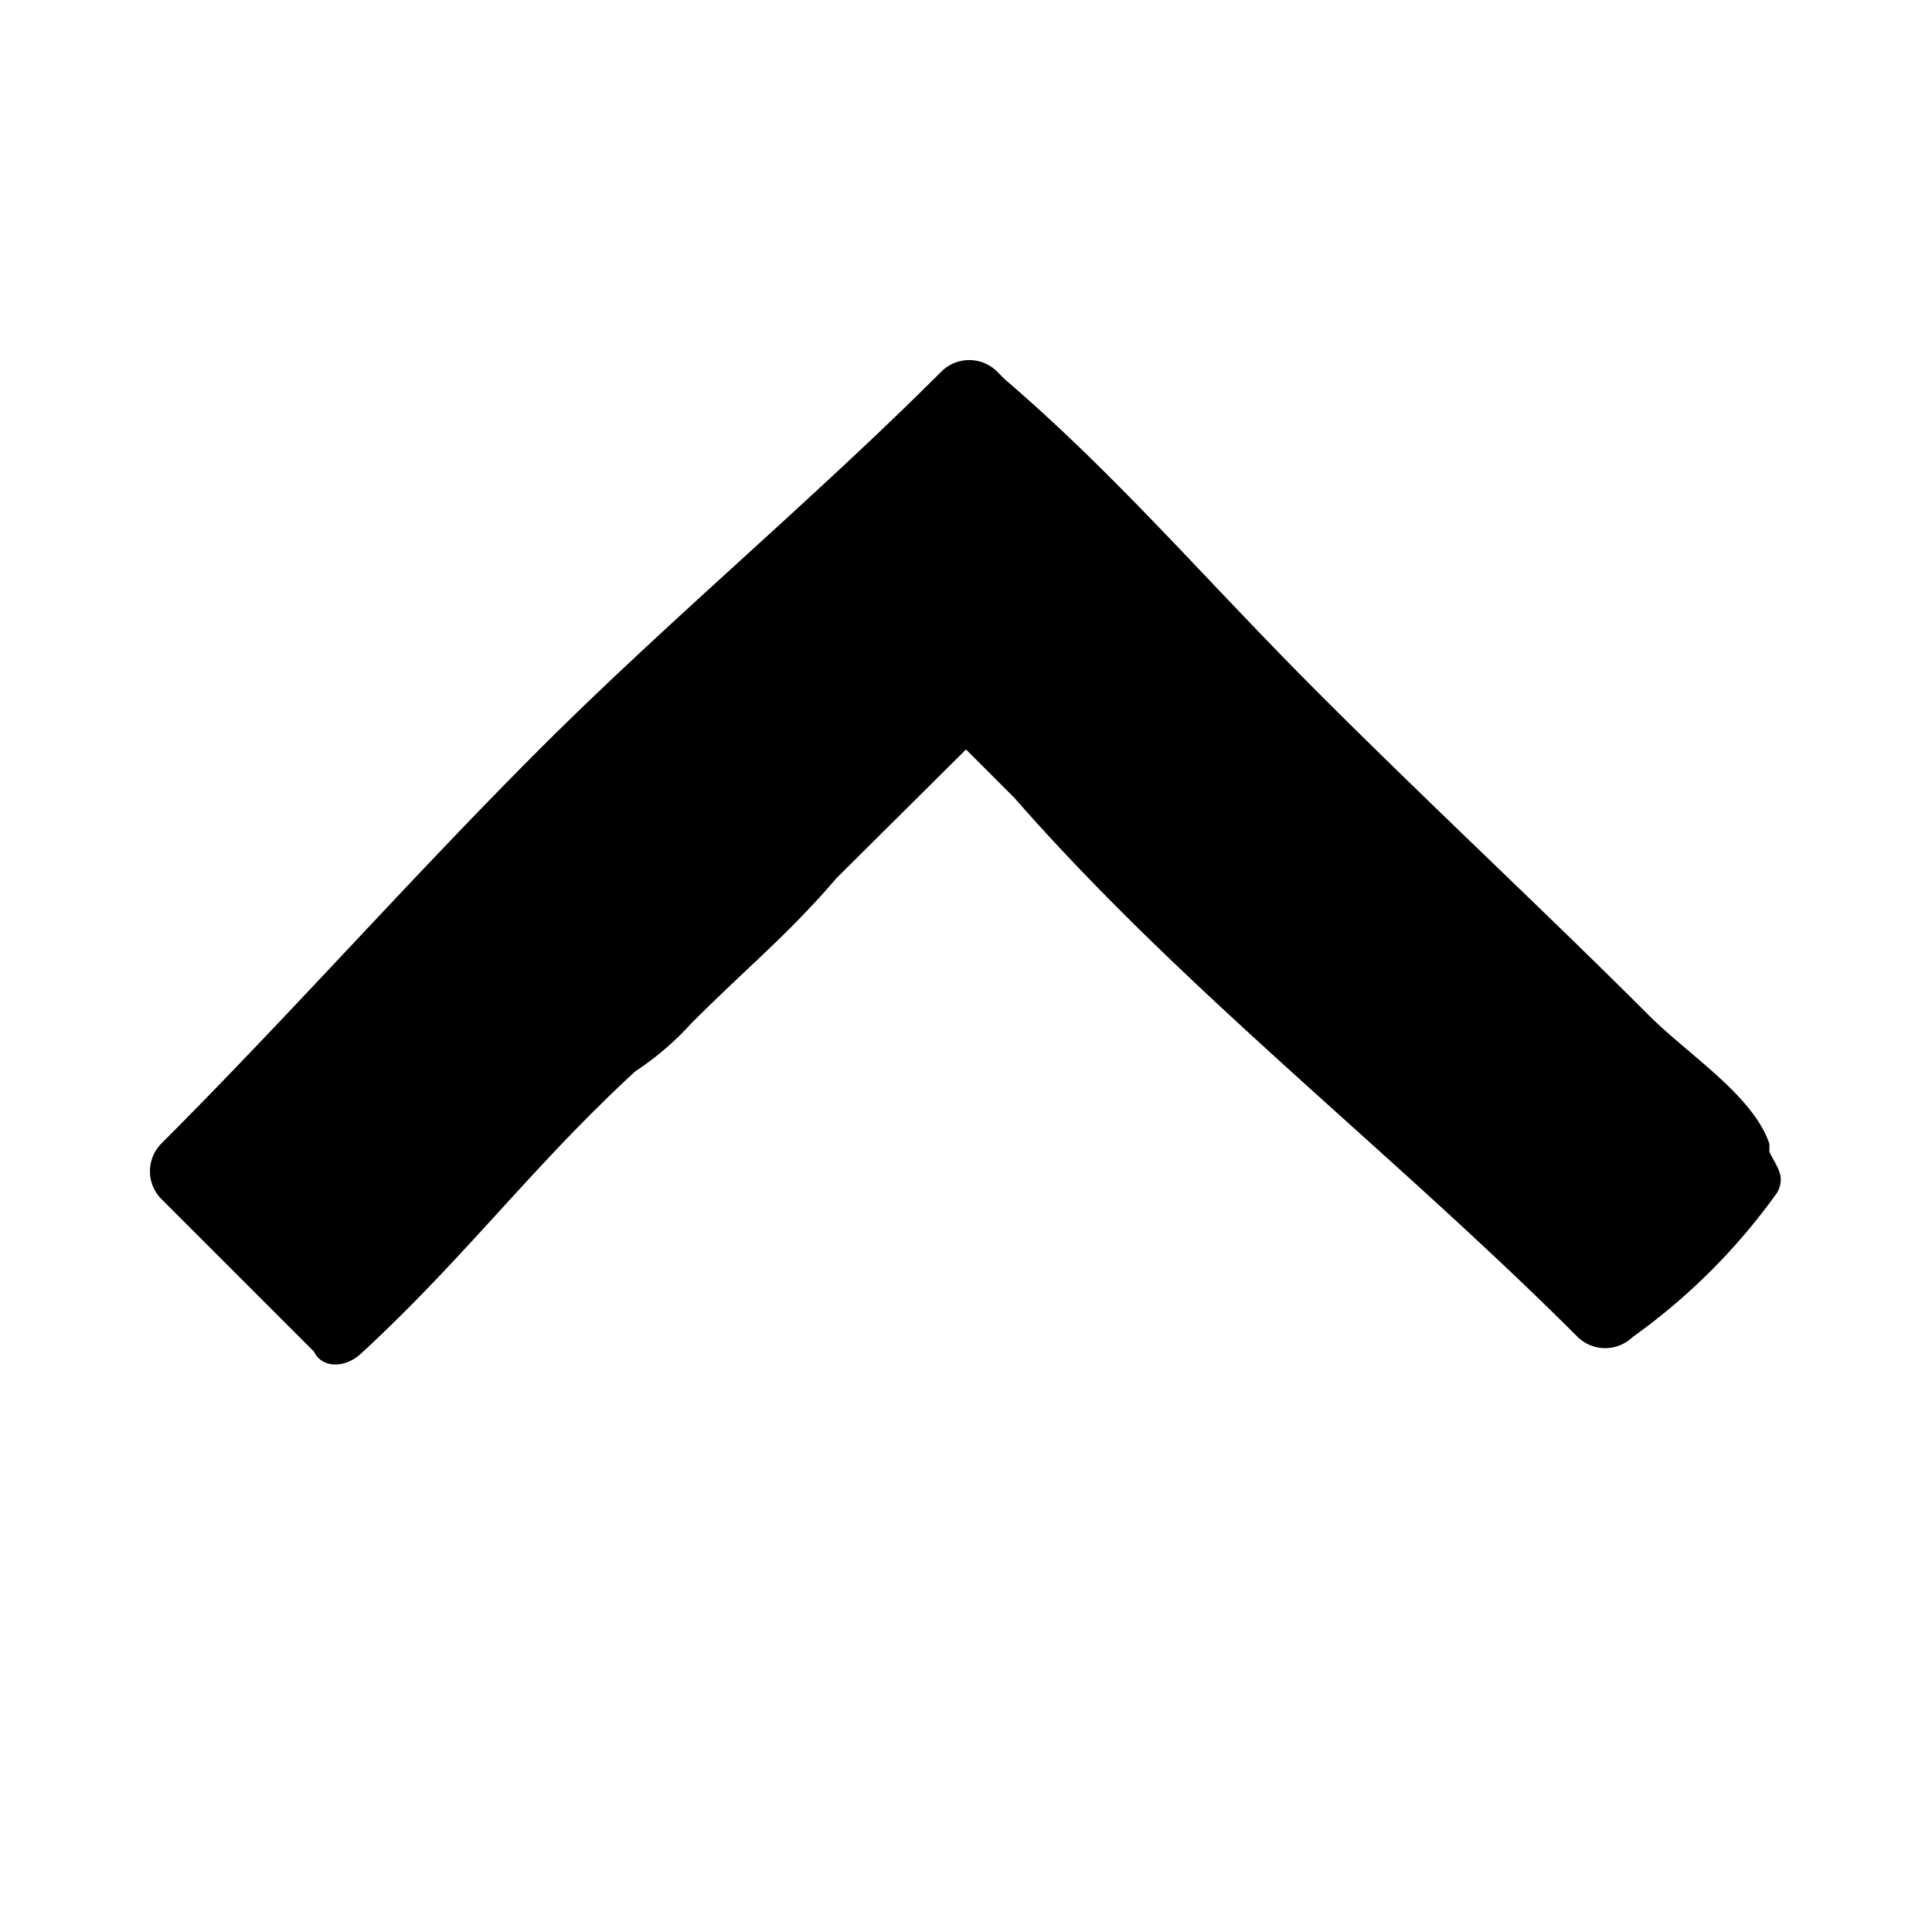 <svg xmlns="http://www.w3.org/2000/svg" viewBox="0 0 24 24"><title>aArtboard 1</title><path d="M4.49,16.81c1.3-1.2,2.1-2.3,3.4-3.5a3.64,3.64,0,0,0,.7-.6c.7-.7,1.2-1.1,1.8-1.8L12,9.31l.6.6c2.1,2.4,4.7,4.4,7,6.7a.49.49,0,0,0,.68,0l0,0a7.69,7.69,0,0,0,1.8-1.8c.1-.2,0-.3-.1-.5v-.1c-.2-.6-1-1.1-1.5-1.6-1.3-1.3-2.7-2.6-4.1-4s-2.5-2.7-3.9-3.9l-.1-.1a.49.49,0,0,0-.68,0l0,0c-1.6,1.6-3.4,3.1-5,4.7s-3.1,3.3-4.7,4.9a.49.49,0,0,0,0,.68l0,0,1.9,1.9C4,17,4.29,17,4.49,16.81Z"/></svg>